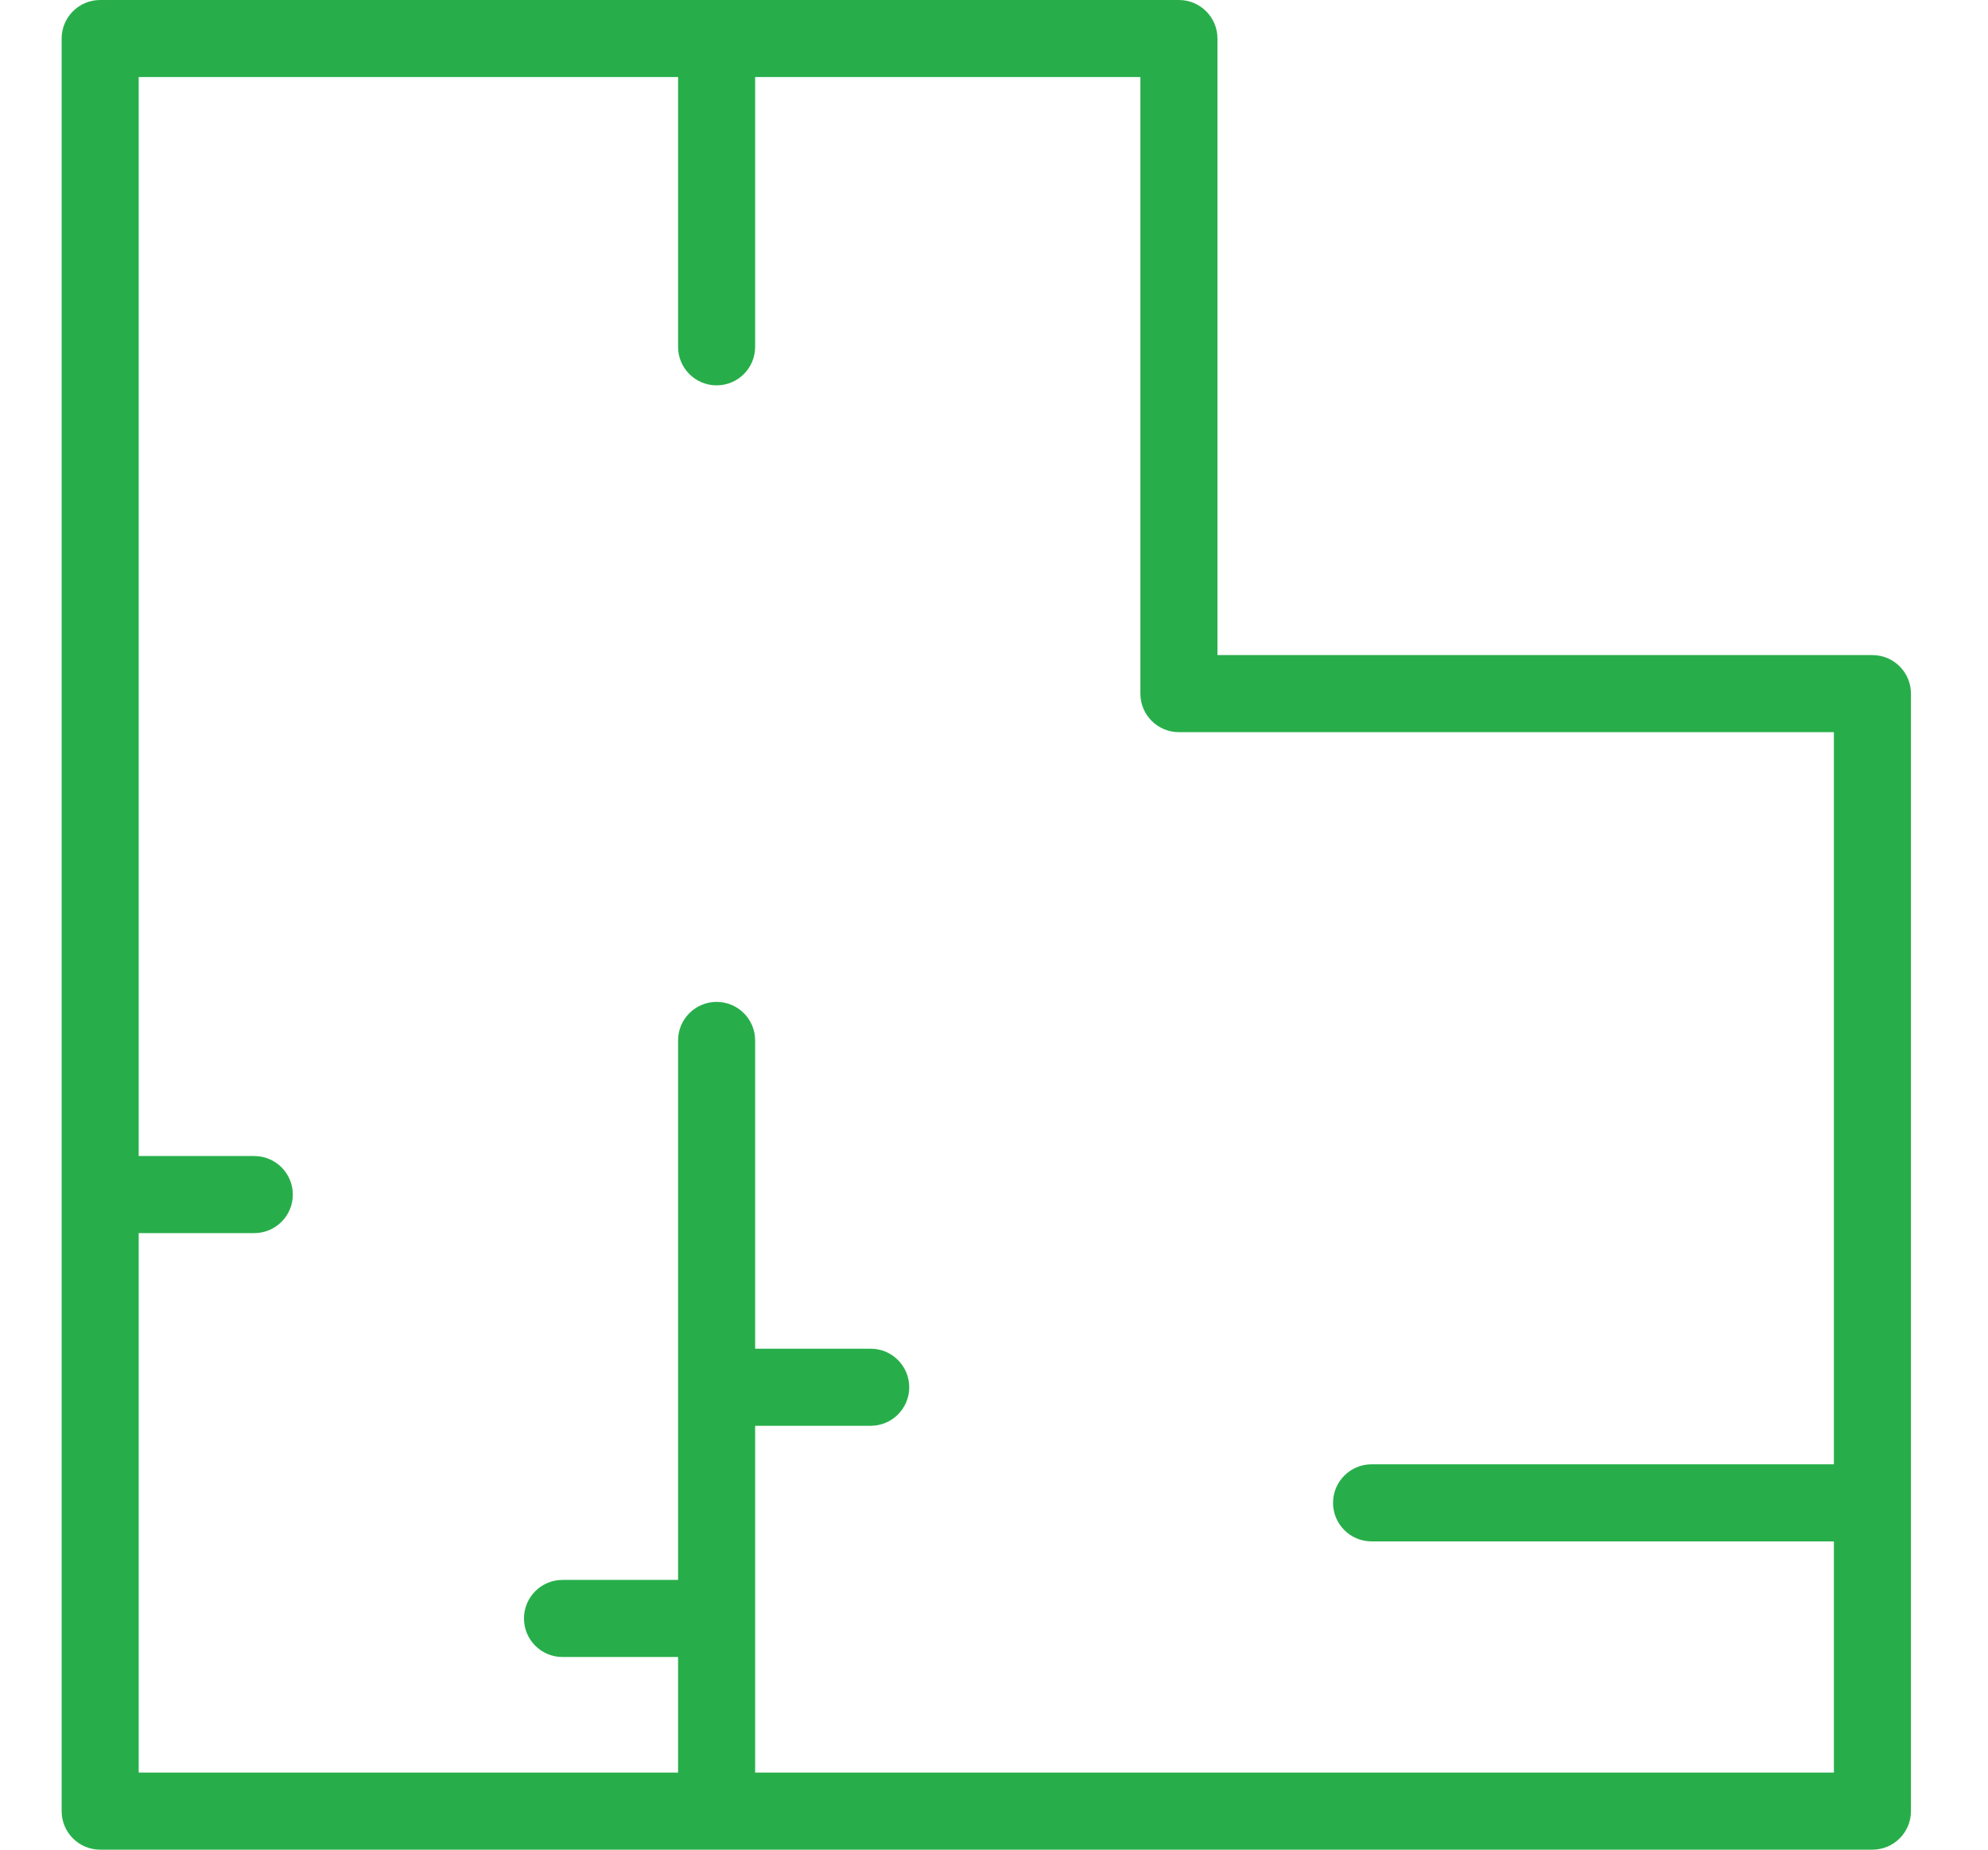 <?xml version="1.0" encoding="UTF-8"?> <svg xmlns="http://www.w3.org/2000/svg" width="86" height="80" viewBox="0 0 86 80" fill="none"><path d="M81 28.333H52.667V1.667C52.667 0.746 51.92 0 51 0H4.333C3.413 0 2.667 0.746 2.667 1.667V78.333C2.667 79.254 3.413 80 4.333 80H81C81.921 80 82.667 79.254 82.667 78.333V30C82.667 29.08 81.921 28.333 81 28.333ZM32.667 76.667V61.667H37.667C38.587 61.667 39.333 60.92 39.333 60C39.333 59.08 38.587 58.333 37.667 58.333H32.667V45C32.667 44.08 31.921 43.333 31 43.333C30.08 43.333 29.333 44.08 29.333 45V68.333H24.333C23.413 68.333 22.667 69.08 22.667 70C22.667 70.92 23.413 71.667 24.333 71.667H29.333V76.667H6V53.333H11C11.921 53.333 12.667 52.587 12.667 51.667C12.667 50.746 11.921 50 11 50H6V3.333H29.333V15C29.333 15.921 30.08 16.667 31 16.667C31.921 16.667 32.667 15.921 32.667 15V3.333H49.333V30C49.333 30.921 50.08 31.667 51 31.667H79.333V63.333H59.333C58.413 63.333 57.667 64.08 57.667 65C57.667 65.92 58.413 66.667 59.333 66.667H79.333V76.667H32.667Z" fill="#27AE4A"></path></svg> 